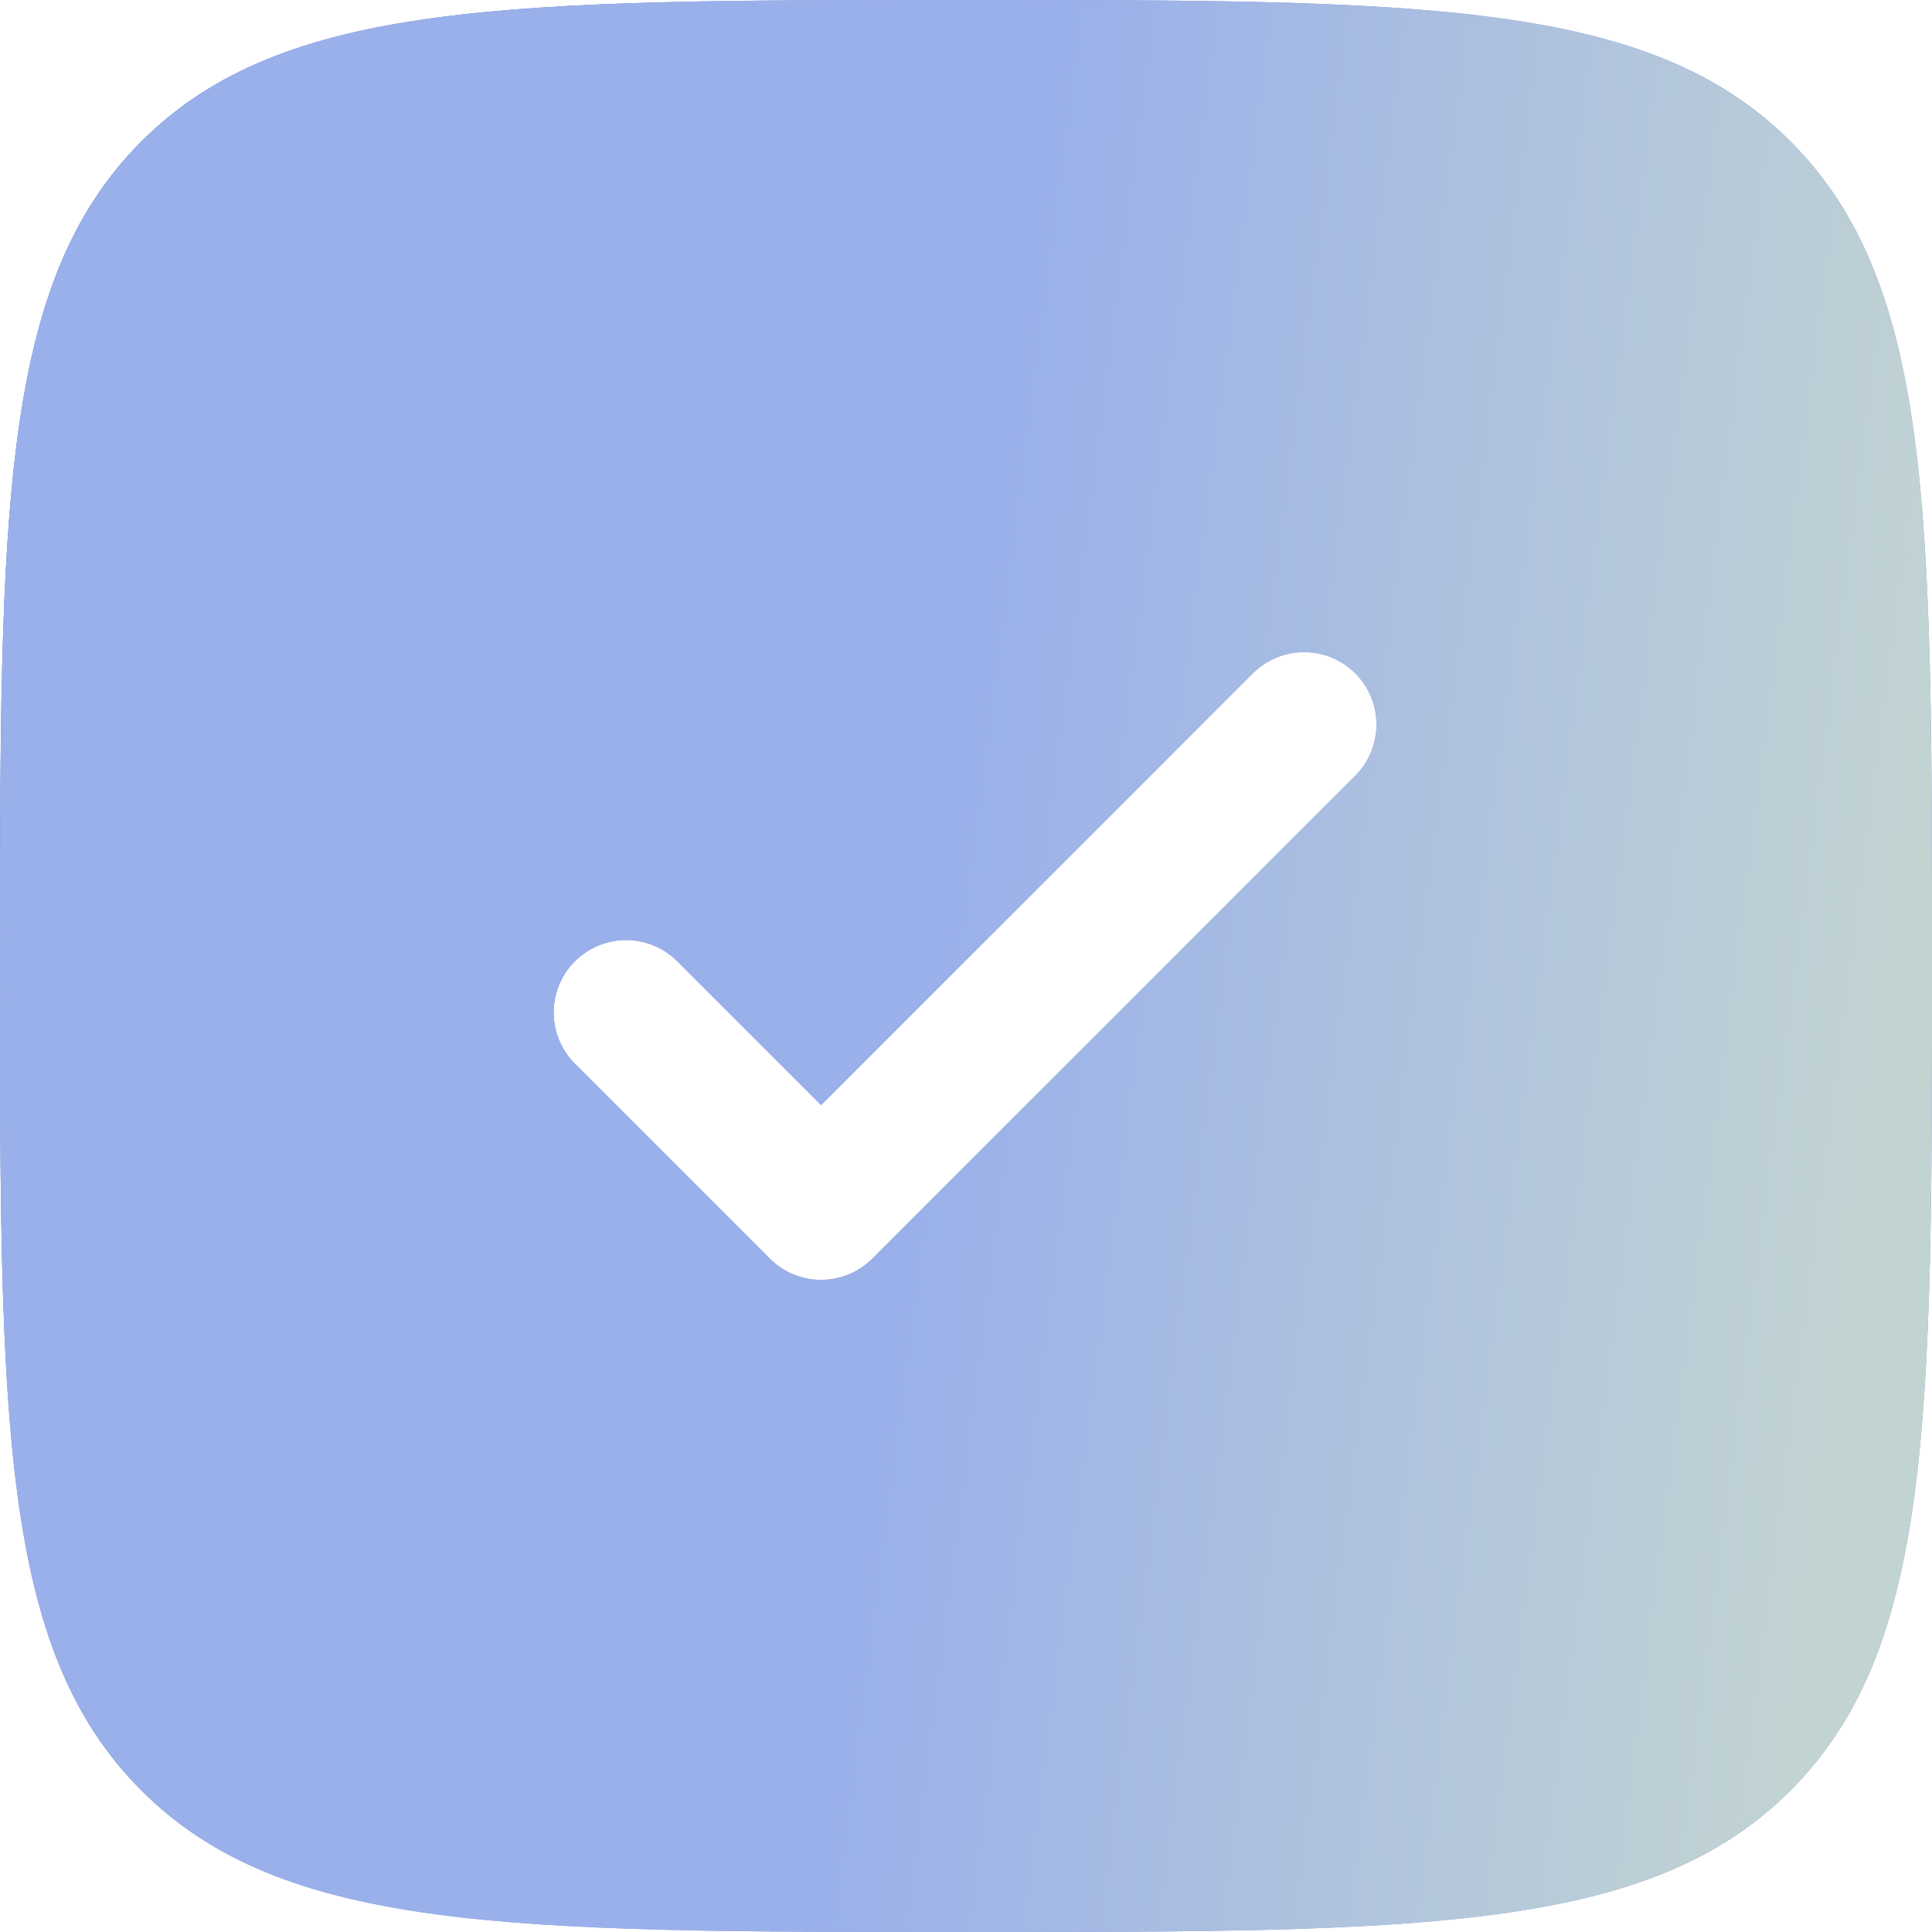 <svg width="170" height="170" viewBox="0 0 170 170" fill="none" xmlns="http://www.w3.org/2000/svg">
<g id="Vector">
<path fill-rule="evenodd" clip-rule="evenodd" d="M85 170C44.931 170 24.896 170 12.444 157.548C0 145.112 0 125.069 0 85C0 44.931 0 24.896 12.444 12.444C24.905 0 44.931 0 85 0C125.069 0 145.104 0 157.548 12.444C170 24.905 170 44.931 170 85C170 125.069 170 145.104 157.548 157.548C145.112 170 125.069 170 85 170ZM119.255 59.245C120.449 60.44 121.119 62.061 121.119 63.75C121.119 65.439 120.449 67.06 119.255 68.255L76.755 110.755C75.56 111.949 73.939 112.619 72.25 112.619C70.561 112.619 68.94 111.949 67.745 110.755L50.745 93.755C50.119 93.171 49.616 92.468 49.268 91.686C48.919 90.904 48.732 90.059 48.717 89.203C48.702 88.347 48.859 87.497 49.18 86.703C49.501 85.91 49.978 85.189 50.583 84.583C51.188 83.978 51.91 83.501 52.703 83.18C53.497 82.859 54.347 82.702 55.203 82.717C56.059 82.732 56.904 82.919 57.686 83.268C58.468 83.616 59.171 84.119 59.755 84.745L72.25 97.24L110.245 59.245C111.44 58.051 113.061 57.381 114.75 57.381C116.439 57.381 118.06 58.051 119.255 59.245Z" fill="#868FDD"/>
<path fill-rule="evenodd" clip-rule="evenodd" d="M85 170C44.931 170 24.896 170 12.444 157.548C0 145.112 0 125.069 0 85C0 44.931 0 24.896 12.444 12.444C24.905 0 44.931 0 85 0C125.069 0 145.104 0 157.548 12.444C170 24.905 170 44.931 170 85C170 125.069 170 145.104 157.548 157.548C145.112 170 125.069 170 85 170ZM119.255 59.245C120.449 60.44 121.119 62.061 121.119 63.75C121.119 65.439 120.449 67.06 119.255 68.255L76.755 110.755C75.56 111.949 73.939 112.619 72.25 112.619C70.561 112.619 68.94 111.949 67.745 110.755L50.745 93.755C50.119 93.171 49.616 92.468 49.268 91.686C48.919 90.904 48.732 90.059 48.717 89.203C48.702 88.347 48.859 87.497 49.18 86.703C49.501 85.91 49.978 85.189 50.583 84.583C51.188 83.978 51.91 83.501 52.703 83.18C53.497 82.859 54.347 82.702 55.203 82.717C56.059 82.732 56.904 82.919 57.686 83.268C58.468 83.616 59.171 84.119 59.755 84.745L72.25 97.24L110.245 59.245C111.44 58.051 113.061 57.381 114.75 57.381C116.439 57.381 118.06 58.051 119.255 59.245Z" fill="url(#paint0_linear_688_135)"/>
<path fill-rule="evenodd" clip-rule="evenodd" d="M85 170C44.931 170 24.896 170 12.444 157.548C0 145.112 0 125.069 0 85C0 44.931 0 24.896 12.444 12.444C24.905 0 44.931 0 85 0C125.069 0 145.104 0 157.548 12.444C170 24.905 170 44.931 170 85C170 125.069 170 145.104 157.548 157.548C145.112 170 125.069 170 85 170ZM119.255 59.245C120.449 60.44 121.119 62.061 121.119 63.75C121.119 65.439 120.449 67.06 119.255 68.255L76.755 110.755C75.56 111.949 73.939 112.619 72.25 112.619C70.561 112.619 68.94 111.949 67.745 110.755L50.745 93.755C50.119 93.171 49.616 92.468 49.268 91.686C48.919 90.904 48.732 90.059 48.717 89.203C48.702 88.347 48.859 87.497 49.18 86.703C49.501 85.91 49.978 85.189 50.583 84.583C51.188 83.978 51.91 83.501 52.703 83.18C53.497 82.859 54.347 82.702 55.203 82.717C56.059 82.732 56.904 82.919 57.686 83.268C58.468 83.616 59.171 84.119 59.755 84.745L72.25 97.24L110.245 59.245C111.44 58.051 113.061 57.381 114.75 57.381C116.439 57.381 118.06 58.051 119.255 59.245Z" fill="url(#paint1_linear_688_135)"/>
</g>
<defs>
<linearGradient id="paint0_linear_688_135" x1="0" y1="0" x2="98.979" y2="54.067" gradientUnits="userSpaceOnUse">
<stop stop-color="#4B8EC2"/>
<stop offset="1" stop-color="#8A92DA" stop-opacity="0"/>
</linearGradient>
<linearGradient id="paint1_linear_688_135" x1="194.079" y1="170" x2="73.88" y2="154.448" gradientUnits="userSpaceOnUse">
<stop offset="0.3" stop-color="#C2D4D2"/>
<stop offset="1" stop-color="#9AB0EA"/>
</linearGradient>
</defs>
</svg>
